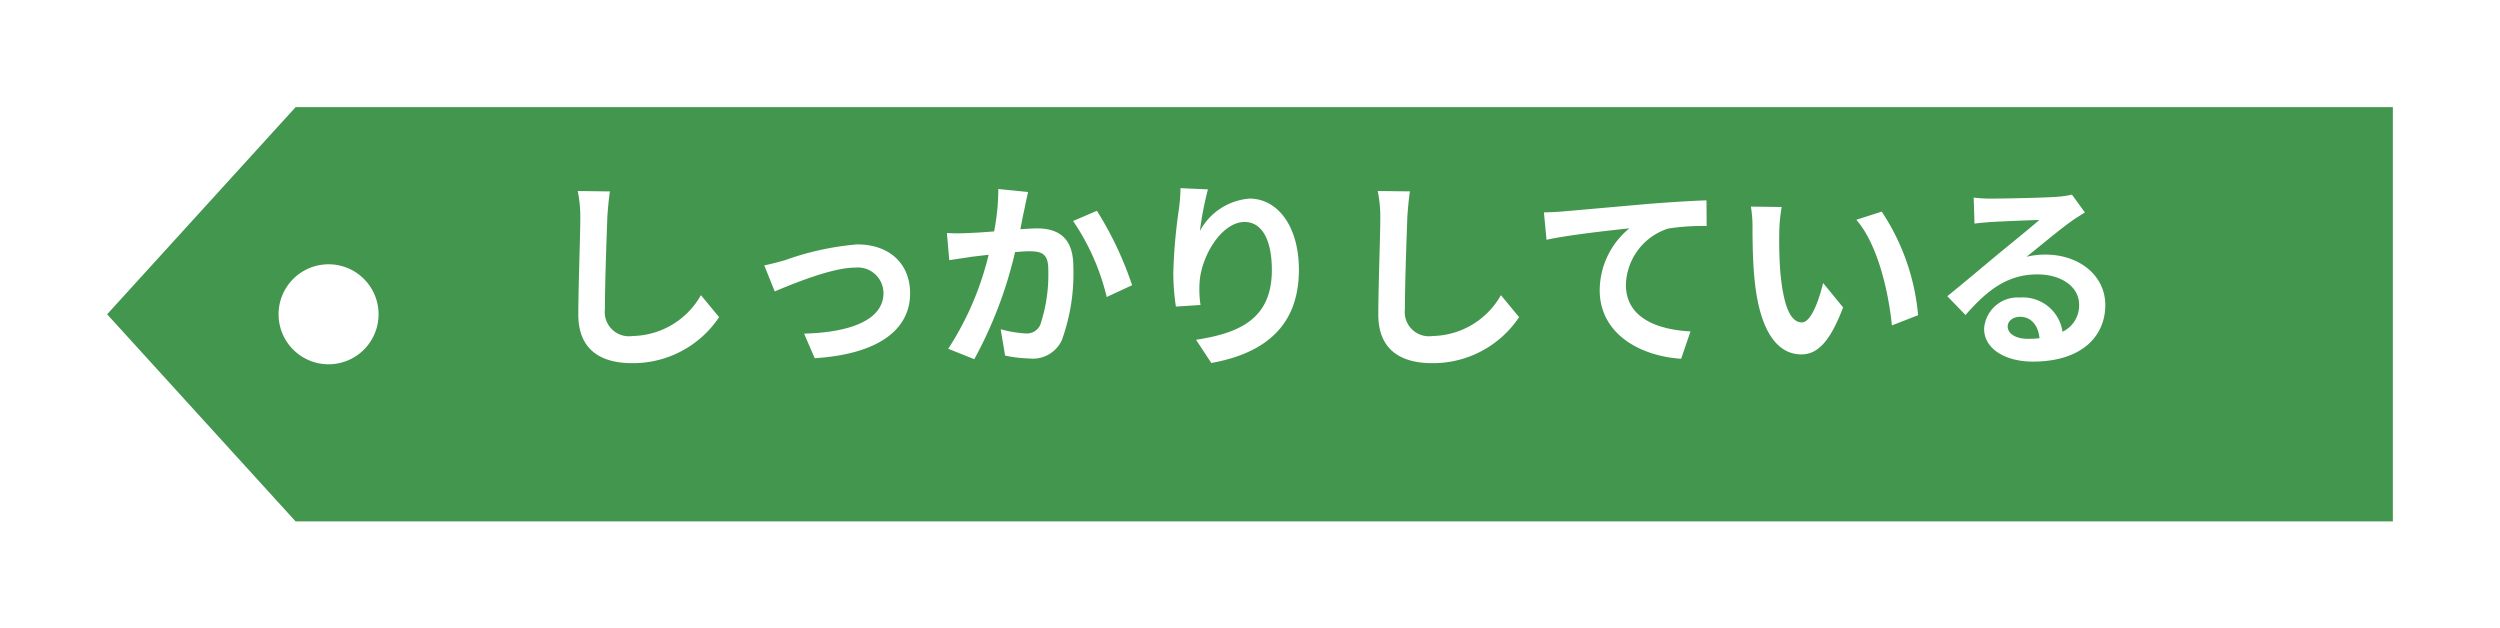 <svg xmlns="http://www.w3.org/2000/svg" xmlns:xlink="http://www.w3.org/1999/xlink" width="175.001" height="43.994" viewBox="0 0 175.001 43.994">
  <defs>
    <filter id="パス_805" x="0" y="0" width="175.001" height="43.994" filterUnits="userSpaceOnUse">
      <feOffset dx="3" dy="3" input="SourceAlpha"/>
      <feGaussianBlur stdDeviation="2.5" result="blur"/>
      <feFlood flood-opacity="0.102"/>
      <feComposite operator="in" in2="blur"/>
      <feComposite in="SourceGraphic"/>
    </filter>
  </defs>
  <g id="result_tag_calm_02" transform="translate(-980.5 -1392.5)">
    <g transform="matrix(1, 0, 0, 1, 980.5, 1392.5)" filter="url(#パス_805)">
      <path id="パス_805-2" data-name="パス 805" d="M160,29H13.193L0,14.5,13.193,0H160V29ZM15.5,11A3.5,3.5,0,1,0,19,14.5,3.5,3.5,0,0,0,15.5,11Z" transform="translate(4.5 4.5)" fill="#43964e"/>
    </g>
    <path id="パス_804" data-name="パス 804" d="M5.194-11.1,2.94-11.13a8.929,8.929,0,0,1,.182,1.89c0,1.2-.14,4.886-.14,6.762,0,2.394,1.484,3.4,3.78,3.4A7.247,7.247,0,0,0,12.838-2.3l-1.274-1.54A5.6,5.6,0,0,1,6.776-.98,1.692,1.692,0,0,1,4.844-2.856c0-1.736.112-4.872.168-6.384C5.04-9.8,5.11-10.514,5.194-11.1ZM16-5.922,16.73-4.1c1.19-.5,3.99-1.666,5.614-1.666a1.8,1.8,0,0,1,2,1.778c0,1.9-2.352,2.758-5.558,2.842L19.53.574c4.452-.28,6.678-2,6.678-4.536,0-2.114-1.484-3.43-3.7-3.43A19.722,19.722,0,0,0,17.486-6.3C17.066-6.174,16.422-6.006,16-5.922ZM34.468-11.06l-2.086-.21A15.517,15.517,0,0,1,32.088-8.3c-.714.056-1.372.1-1.806.112a13.367,13.367,0,0,1-1.5,0l.168,1.9c.42-.07,1.162-.168,1.554-.238.266-.028.7-.084,1.2-.14a21.046,21.046,0,0,1-2.828,6.58L30.7.644a29.5,29.5,0,0,0,2.856-7.5c.392-.028.742-.056.966-.056.882,0,1.358.154,1.358,1.274a11.143,11.143,0,0,1-.56,3.878,1.038,1.038,0,0,1-1.05.6,8.2,8.2,0,0,1-1.722-.294L32.858.392a9.057,9.057,0,0,0,1.68.2A2.236,2.236,0,0,0,36.834-.7a13.717,13.717,0,0,0,.8-5.138c0-2.016-1.05-2.674-2.534-2.674-.294,0-.714.028-1.176.056.1-.5.2-1.022.294-1.442C34.286-10.248,34.384-10.7,34.468-11.06Zm4.816,1.316-1.666.714A16.1,16.1,0,0,1,39.97-3.71l1.778-.826A24.2,24.2,0,0,0,39.284-9.744Zm7.77-1.5-1.918-.084a12.4,12.4,0,0,1-.112,1.47,36.837,36.837,0,0,0-.392,4.48,15.836,15.836,0,0,0,.182,2.338l1.722-.112a7.32,7.32,0,0,1-.07-1.484c.07-1.848,1.512-4.326,3.164-4.326,1.176,0,1.9,1.2,1.9,3.36,0,3.388-2.2,4.41-5.306,4.886L47.292.91C51,.238,53.424-1.652,53.424-5.614c0-3.08-1.512-4.984-3.458-4.984A4.322,4.322,0,0,0,46.494-8.33,22.828,22.828,0,0,1,47.054-11.242Zm14.14.14L58.94-11.13a8.929,8.929,0,0,1,.182,1.89c0,1.2-.14,4.886-.14,6.762,0,2.394,1.484,3.4,3.78,3.4A7.247,7.247,0,0,0,68.838-2.3l-1.274-1.54A5.6,5.6,0,0,1,62.776-.98a1.692,1.692,0,0,1-1.932-1.876c0-1.736.112-4.872.168-6.384C61.04-9.8,61.11-10.514,61.194-11.1Zm9.38,1.47.182,1.918c1.624-.35,4.48-.658,5.8-.8A5.638,5.638,0,0,0,74.48-4.186c0,3.024,2.772,4.606,5.7,4.8L80.836-1.3c-2.366-.126-4.522-.966-4.522-3.262A4.258,4.258,0,0,1,79.268-8.5a15.842,15.842,0,0,1,2.7-.182l-.014-1.792c-.98.028-2.52.126-3.962.238-2.562.224-4.872.434-6.034.532C71.68-9.674,71.134-9.646,70.574-9.632ZM87.22-10.01l-2.156-.028a8.51,8.51,0,0,1,.112,1.428c0,.854.014,2.492.154,3.78C85.722-1.078,87.052.308,88.592.308c1.12,0,2-.854,2.926-3.29l-1.4-1.708c-.266,1.12-.826,2.758-1.484,2.758-.882,0-1.3-1.386-1.5-3.4-.084-1.008-.1-2.058-.084-2.968A11.327,11.327,0,0,1,87.22-10.01Zm7,.322-1.778.574c1.526,1.736,2.268,5.138,2.492,7.392l1.834-.714A15.556,15.556,0,0,0,94.22-9.688Zm8.82,8.036c0-.35.336-.672.868-.672.756,0,1.274.588,1.358,1.5a7.309,7.309,0,0,1-.812.042C103.614-.784,103.04-1.134,103.04-1.652Zm-2.38-9.016.056,1.82c.322-.042.77-.084,1.148-.112.742-.042,2.674-.126,3.388-.14-.686.6-2.142,1.778-2.926,2.422-.826.686-2.52,2.114-3.514,2.912l1.274,1.316c1.5-1.708,2.9-2.842,5.04-2.842,1.652,0,2.912.854,2.912,2.114a2.029,2.029,0,0,1-1.162,1.9,2.8,2.8,0,0,0-2.982-2.394,2.346,2.346,0,0,0-2.506,2.184c0,1.4,1.47,2.3,3.416,2.3,3.388,0,5.068-1.75,5.068-3.962,0-2.044-1.806-3.528-4.186-3.528a5.469,5.469,0,0,0-1.33.154c.882-.7,2.352-1.932,3.108-2.464.322-.238.658-.434.98-.644l-.91-1.246a6.117,6.117,0,0,1-1.064.154c-.8.07-3.794.126-4.536.126A9.715,9.715,0,0,1,100.66-10.668Z" transform="translate(1018 1417)" fill="#fff"/>
  </g>
</svg>
